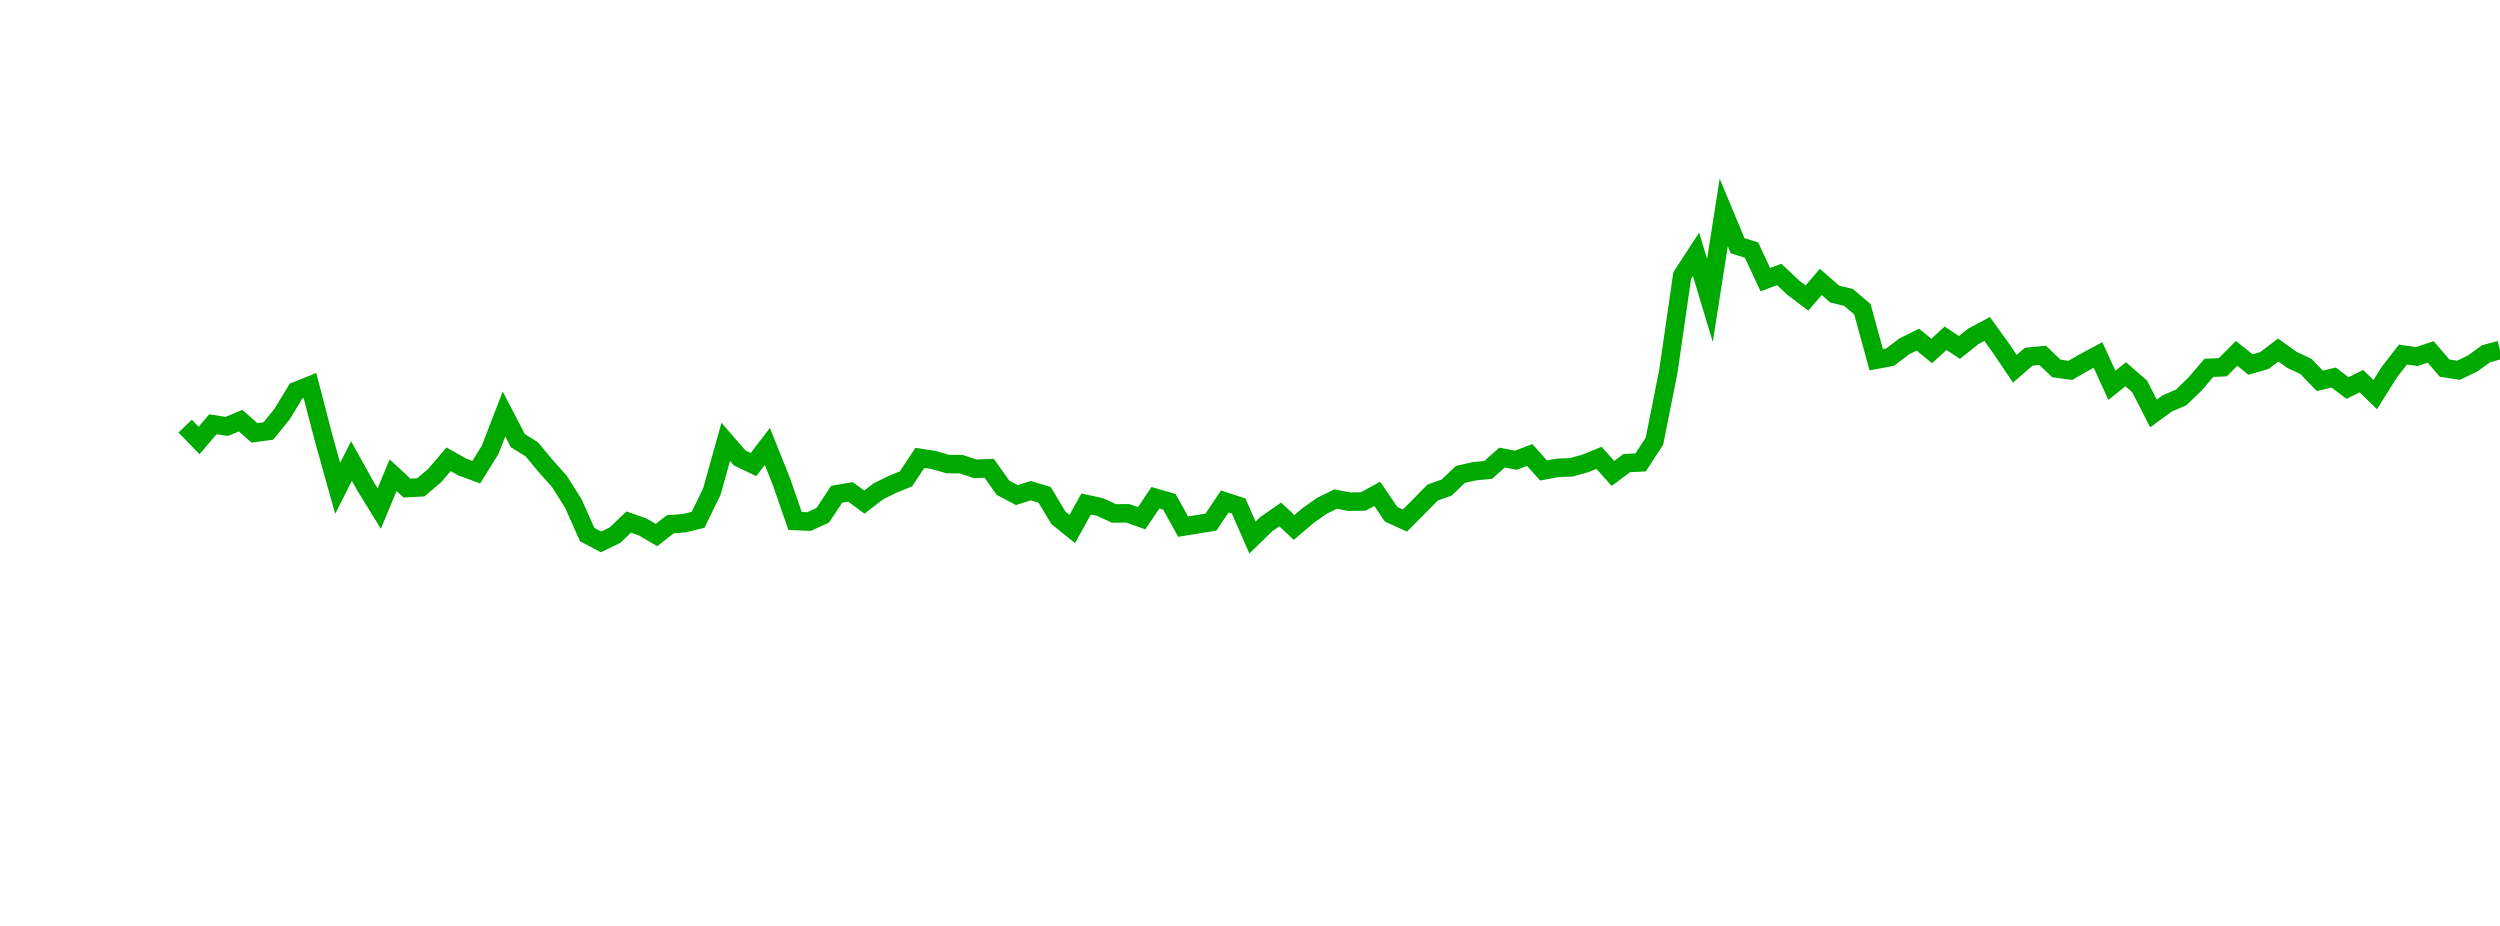 <?xml version="1.0" encoding="UTF-8"?>
<svg xmlns="http://www.w3.org/2000/svg" xmlns:xlink="http://www.w3.org/1999/xlink" width="135pt" height="50pt" viewBox="0 0 135 50" version="1.1">
<defs>
<clipPath id="IFkcMW9EMM__clip1">
  <path d="M 9.5 0 L 135 0 L 135 40.5 L 9.5 40.5 Z M 9.5 0 "/>
</clipPath>
</defs>
<g id="surface542594">
<g clip-path="url(#IFkcMW9EMM__clip1)" clip-rule="nonzero">
<path style="fill:none;stroke-width:1;stroke-linecap:butt;stroke-linejoin:miter;stroke:rgb(0%,66.275%,0%);stroke-opacity:1;stroke-miterlimit:10;" d="M 10 23.008 L 10.75 23.785 L 11.496 22.91 L 12.246 23.027 L 12.992 22.715 L 13.742 23.375 L 14.492 23.273 L 15.238 22.352 L 15.988 21.117 L 16.738 20.816 L 17.484 23.691 L 18.234 26.371 L 18.98 24.895 L 19.73 26.246 L 20.48 27.461 L 21.227 25.66 L 21.977 26.355 L 22.723 26.316 L 23.473 25.68 L 24.223 24.801 L 24.969 25.223 L 25.719 25.496 L 26.469 24.289 L 27.215 22.355 L 27.965 23.797 L 28.711 24.258 L 29.461 25.16 L 30.211 26 L 30.957 27.184 L 31.707 28.867 L 32.457 29.262 L 33.203 28.902 L 33.953 28.191 L 34.699 28.453 L 35.449 28.891 L 36.199 28.309 L 36.945 28.254 L 37.695 28.07 L 38.441 26.543 L 39.191 23.859 L 39.941 24.727 L 40.688 25.086 L 41.438 24.109 L 42.188 25.984 L 42.934 28.133 L 43.684 28.164 L 44.43 27.824 L 45.18 26.691 L 45.93 26.566 L 46.676 27.113 L 47.426 26.535 L 48.172 26.164 L 48.922 25.859 L 49.672 24.727 L 50.418 24.84 L 51.168 25.055 L 51.918 25.07 L 52.664 25.316 L 53.414 25.285 L 54.16 26.336 L 54.91 26.734 L 55.66 26.496 L 56.406 26.719 L 57.156 27.965 L 57.902 28.566 L 58.652 27.215 L 59.402 27.379 L 60.148 27.723 L 60.898 27.719 L 61.648 27.984 L 62.395 26.879 L 63.145 27.098 L 63.891 28.438 L 65.391 28.195 L 66.137 27.078 L 66.887 27.324 L 67.633 29.027 L 68.383 28.301 L 69.133 27.781 L 69.879 28.484 L 70.629 27.844 L 71.379 27.316 L 72.125 26.949 L 72.875 27.094 L 73.621 27.078 L 74.371 26.668 L 75.121 27.77 L 75.867 28.109 L 76.617 27.355 L 77.367 26.594 L 78.113 26.332 L 78.863 25.617 L 79.609 25.449 L 80.359 25.375 L 81.109 24.711 L 81.855 24.852 L 82.605 24.57 L 83.352 25.406 L 84.102 25.266 L 84.852 25.234 L 85.598 25.027 L 86.348 24.723 L 87.098 25.566 L 87.844 25.008 L 88.594 24.969 L 89.34 23.824 L 90.09 20.062 L 90.84 14.879 L 91.586 13.734 L 92.336 16.223 L 93.082 11.473 L 93.832 13.27 L 94.582 13.504 L 95.328 15.102 L 96.078 14.82 L 96.828 15.527 L 97.574 16.094 L 98.324 15.223 L 99.07 15.879 L 99.82 16.062 L 100.57 16.699 L 101.316 19.426 L 102.066 19.285 L 102.812 18.715 L 103.562 18.34 L 104.312 18.953 L 105.059 18.266 L 105.809 18.762 L 106.559 18.164 L 107.305 17.766 L 108.055 18.805 L 108.801 19.914 L 109.551 19.262 L 110.301 19.188 L 111.047 19.898 L 111.797 20 L 112.543 19.57 L 113.293 19.168 L 114.043 20.805 L 114.789 20.211 L 115.539 20.863 L 116.289 22.328 L 117.035 21.781 L 117.785 21.461 L 118.531 20.738 L 119.281 19.863 L 120.031 19.832 L 120.777 19.082 L 121.527 19.684 L 122.277 19.469 L 123.023 18.902 L 123.773 19.438 L 124.52 19.789 L 125.27 20.566 L 126.02 20.387 L 126.766 20.953 L 127.516 20.582 L 128.262 21.309 L 129.012 20.113 L 129.762 19.145 L 130.508 19.254 L 131.258 19.004 L 132.008 19.879 L 132.754 19.996 L 133.504 19.637 L 134.25 19.102 L 135 18.898 "/>
</g>
</g>
</svg>
